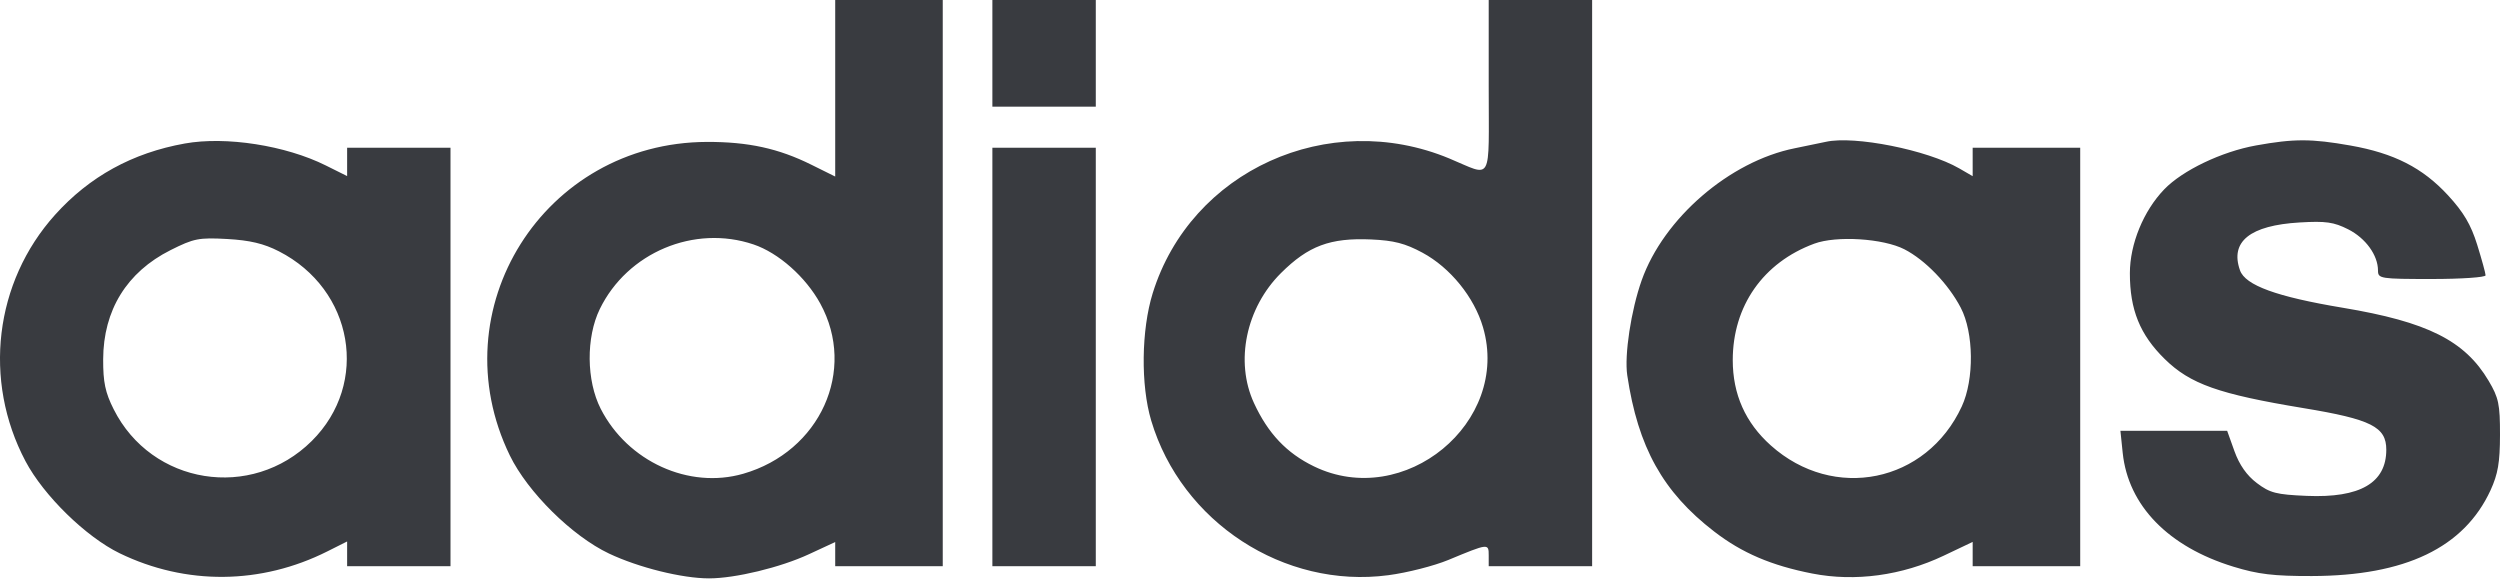 <svg width="60" height="14" viewBox="0 0 60 14" fill="none" xmlns="http://www.w3.org/2000/svg">
<path fill-rule="evenodd" clip-rule="evenodd" d="M20.045 2.119V4.237L19.474 3.954C18.685 3.562 17.957 3.403 16.967 3.406C13.051 3.418 10.531 7.425 12.236 10.931C12.664 11.811 13.731 12.866 14.616 13.285C15.328 13.622 16.372 13.881 17.017 13.881C17.645 13.881 18.731 13.619 19.415 13.301L20.045 13.009V13.299V13.589H21.335H22.626V6.795V-6.10352e-05H21.335H20.045V2.119ZM23.817 1.28V2.56H25.058H26.299V1.28V-6.10352e-05H25.058H23.817V1.28ZM35.729 2.079C35.729 4.441 35.838 4.242 34.785 3.804C31.881 2.597 28.577 4.097 27.665 7.037C27.391 7.92 27.375 9.243 27.629 10.094C28.356 12.532 30.817 14.137 33.32 13.805C33.77 13.746 34.417 13.581 34.76 13.439C35.726 13.038 35.729 13.037 35.729 13.332V13.589H36.97H38.211V6.795V-6.10352e-05H36.97H35.729V2.079ZM4.436 3.444C3.179 3.669 2.147 4.237 1.32 5.157C-0.132 6.772 -0.414 9.13 0.612 11.069C1.048 11.894 2.064 12.886 2.871 13.278C4.462 14.05 6.265 14.033 7.859 13.232L8.331 12.995V13.292V13.589H9.572H10.812V8.567V3.545H9.572H8.331V3.886V4.226L7.819 3.971C6.853 3.49 5.423 3.267 4.436 3.444ZM43.82 3.404C43.711 3.428 43.376 3.498 43.075 3.558C41.513 3.871 39.928 5.237 39.4 6.728C39.145 7.447 38.982 8.523 39.054 9.006C39.313 10.737 39.909 11.808 41.141 12.757C41.807 13.271 42.514 13.573 43.496 13.765C44.524 13.966 45.646 13.813 46.648 13.337L47.344 13.006V13.298V13.589H48.635H49.925V8.567V3.545H48.635H47.344V3.886V4.228L47.021 4.041C46.255 3.599 44.505 3.25 43.82 3.404ZM54.143 3.491C53.318 3.64 52.381 4.088 51.941 4.545C51.443 5.063 51.118 5.855 51.117 6.556C51.116 7.434 51.359 8.034 51.953 8.616C52.566 9.217 53.245 9.458 55.285 9.795C56.91 10.063 57.271 10.245 57.271 10.793C57.271 11.59 56.642 11.955 55.362 11.901C54.63 11.87 54.48 11.832 54.164 11.593C53.922 11.41 53.745 11.157 53.627 10.829L53.452 10.34H52.171H50.89L50.945 10.87C51.077 12.133 52.038 13.122 53.6 13.6C54.196 13.783 54.568 13.827 55.484 13.825C57.727 13.82 59.136 13.144 59.772 11.768C59.951 11.378 59.999 11.1 60 10.438C60.001 9.701 59.968 9.546 59.728 9.141C59.155 8.174 58.259 7.725 56.226 7.386C54.641 7.122 53.887 6.848 53.76 6.488C53.515 5.798 54 5.409 55.192 5.339C55.819 5.302 56.011 5.329 56.357 5.504C56.776 5.716 57.072 6.126 57.072 6.494C57.072 6.687 57.128 6.696 58.363 6.696C59.073 6.696 59.654 6.656 59.654 6.608C59.654 6.56 59.563 6.23 59.453 5.875C59.302 5.391 59.127 5.094 58.752 4.687C58.144 4.028 57.459 3.678 56.413 3.493C55.474 3.327 55.057 3.326 54.143 3.491ZM23.817 8.567V13.589H25.058H26.299V8.567V3.545H25.058H23.817V8.567ZM6.693 6.031C8.486 6.947 8.876 9.201 7.482 10.584C6.035 12.02 3.639 11.636 2.728 9.822C2.526 9.421 2.474 9.172 2.476 8.622C2.48 7.445 3.044 6.53 4.091 6.004C4.655 5.721 4.771 5.699 5.452 5.736C5.998 5.767 6.329 5.845 6.693 6.031ZM18.086 5.867C18.684 6.069 19.336 6.646 19.686 7.284C20.566 8.888 19.684 10.838 17.838 11.37C16.534 11.746 15.063 11.076 14.417 9.811C14.072 9.136 14.063 8.098 14.395 7.417C15.057 6.06 16.662 5.385 18.086 5.867ZM34.14 6.065C34.806 6.424 35.381 7.132 35.592 7.854C36.261 10.136 33.7 12.244 31.535 11.193C30.879 10.875 30.432 10.403 30.095 9.672C29.636 8.677 29.903 7.39 30.743 6.554C31.4 5.9 31.924 5.704 32.907 5.747C33.455 5.771 33.724 5.841 34.14 6.065ZM45.706 5.983C46.207 6.241 46.759 6.813 47.058 7.385C47.372 7.986 47.384 9.103 47.083 9.754C46.236 11.588 44.008 12.042 42.498 10.689C41.889 10.144 41.586 9.463 41.586 8.643C41.586 7.344 42.316 6.301 43.542 5.848C44.073 5.651 45.198 5.722 45.706 5.983Z" fill="#393B40"/>
</svg>
